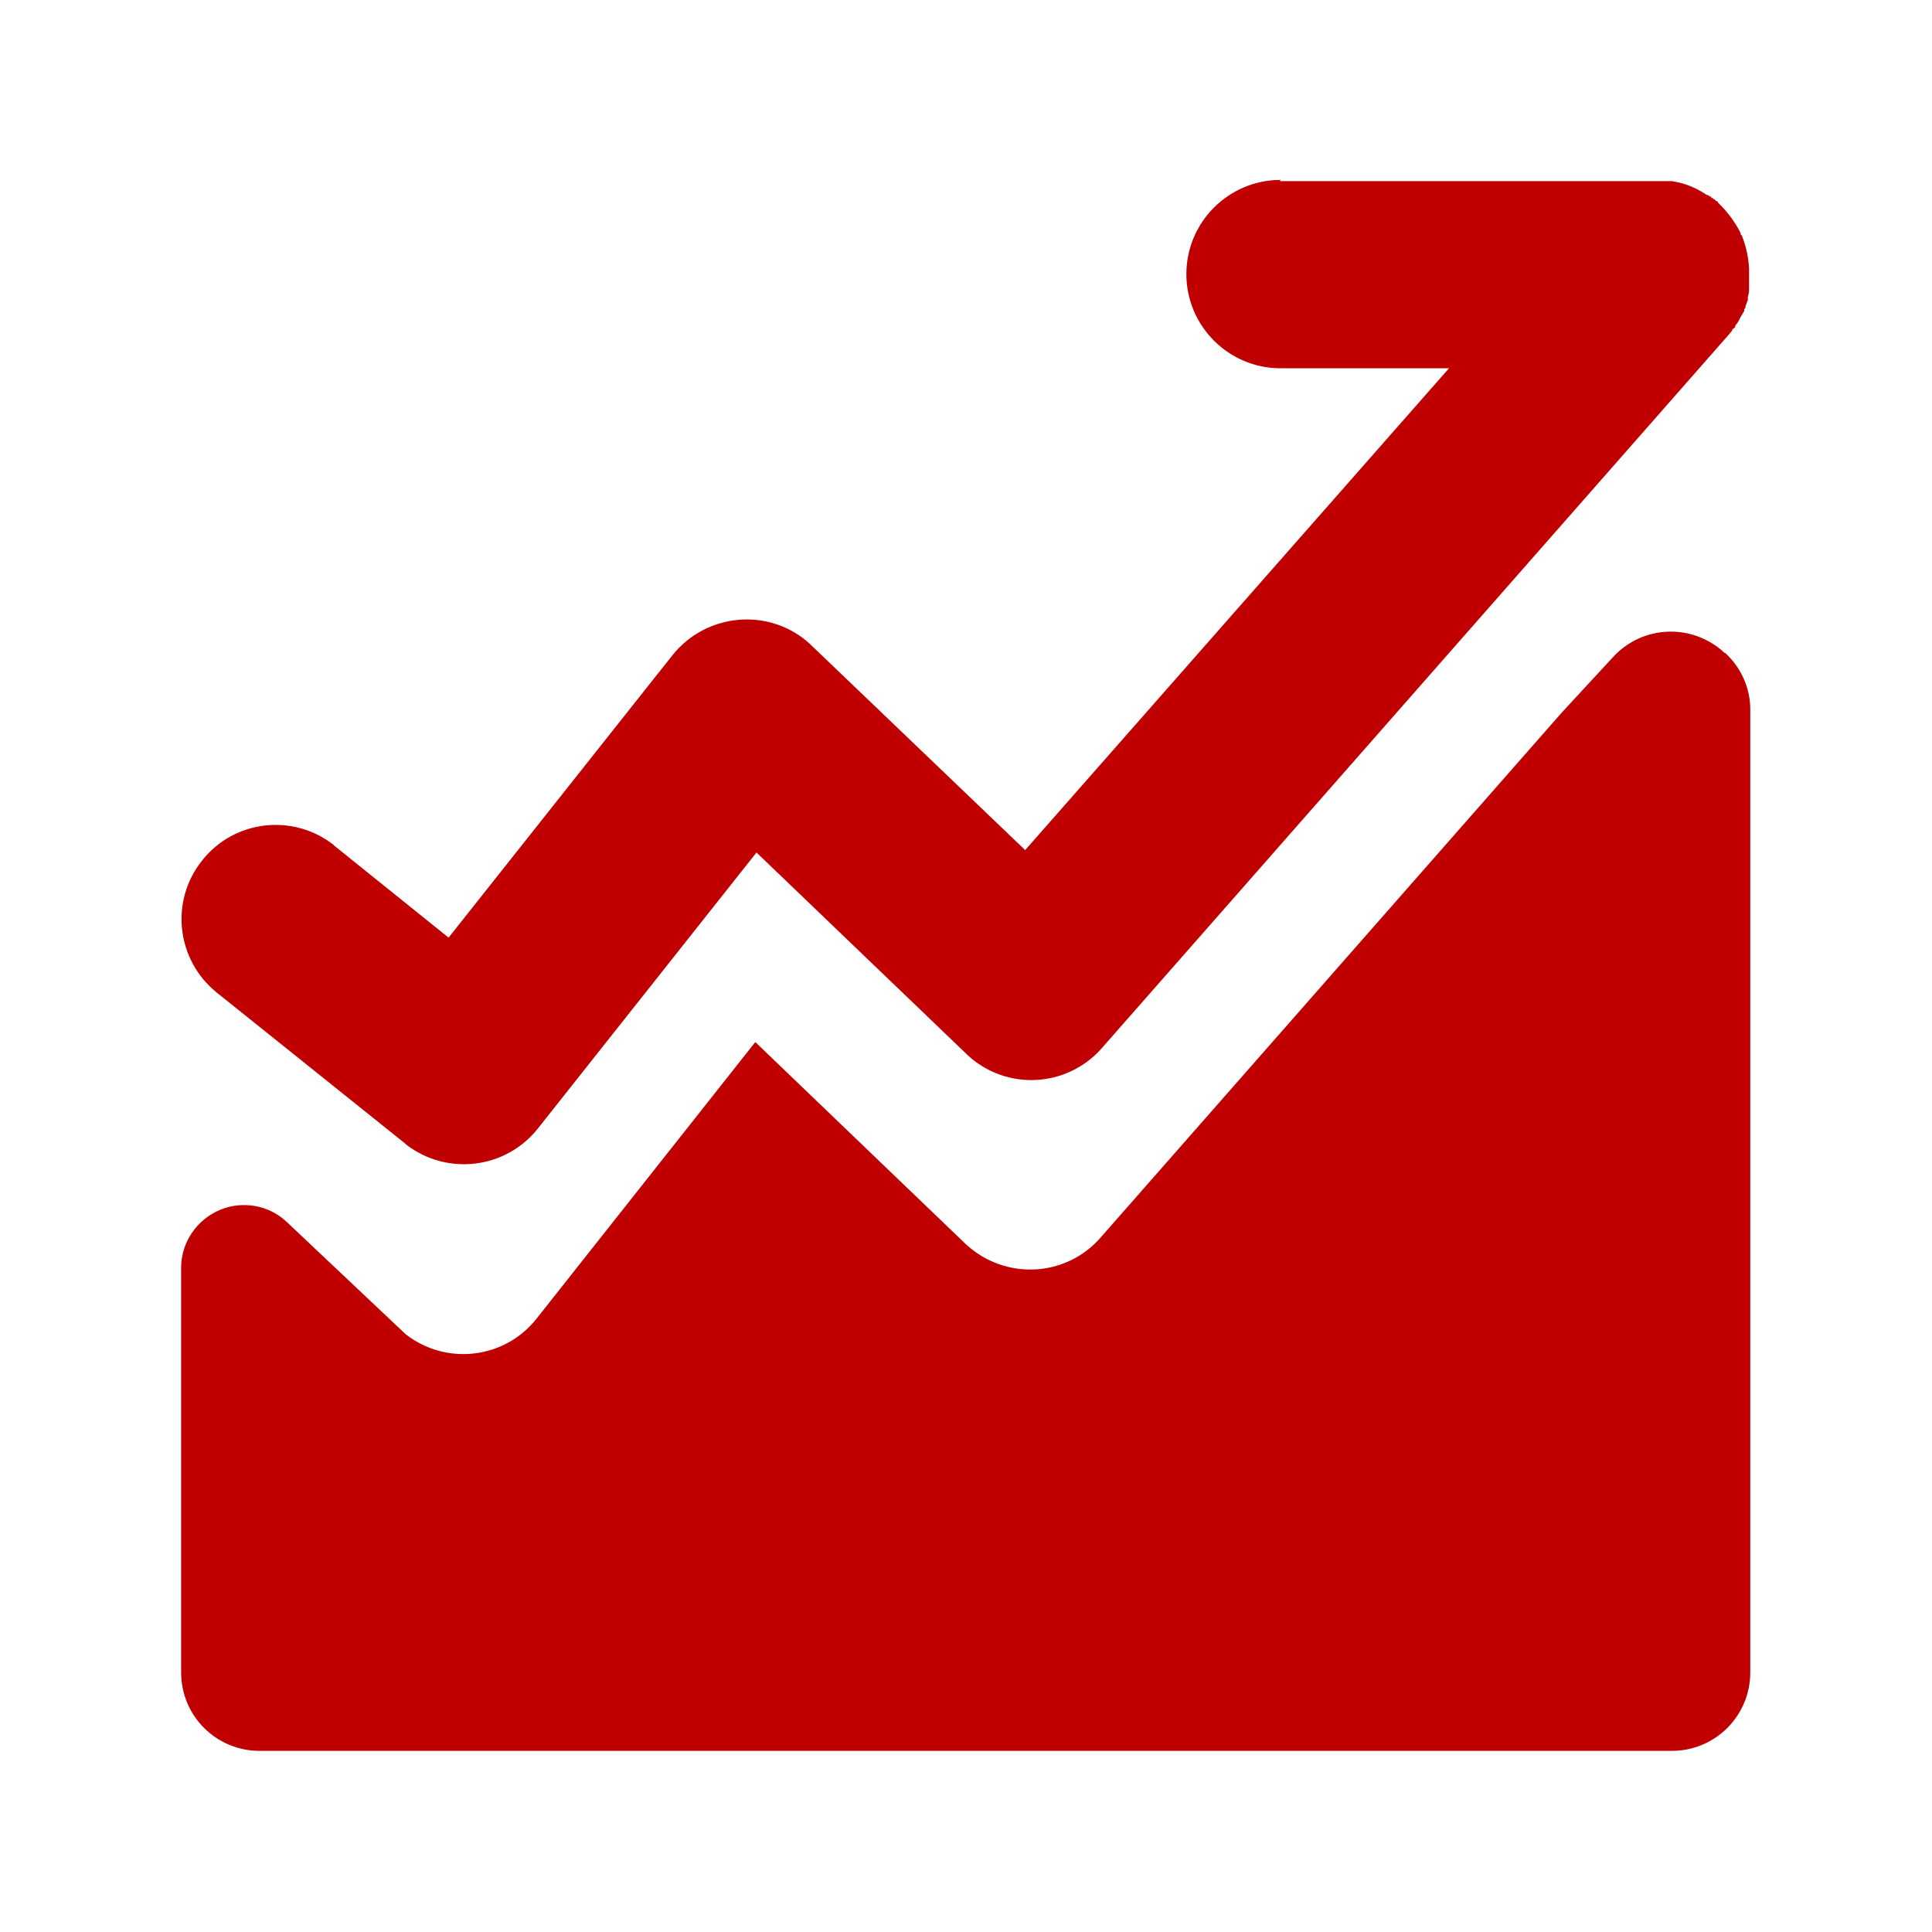 <?xml version="1.0" encoding="UTF-8"?>
<svg id="_图层_1" data-name="图层_1" xmlns="http://www.w3.org/2000/svg" version="1.1" viewBox="0 0 32 32">
  <!-- Generator: Adobe Illustrator 29.4.0, SVG Export Plug-In . SVG Version: 2.1.0 Build 152)  -->
  <path d="M28.58,10.82c.26.24.41.58.41.93v.05s0,.1,0,.1v.11s0,.05,0,.05v.11s0,.06,0,.06v.11s0,15.36,0,15.36c0,.72-.58,1.3-1.3,1.3H4.3c-.72,0-1.3-.58-1.3-1.3v-6.7c0-.57.47-1.04,1.04-1.04.27,0,.52.1.71.28l1.97,1.86c.67.52,1.63.41,2.16-.25l3.63-4.59,3.49,3.35c.64.59,1.63.55,2.21-.09l7.66-8.72.85-.92c.49-.53,1.31-.56,1.84-.07h0ZM21.2,3h6.24s.02,0,.03,0h.02s.03,0,.03,0h.02s.02,0,.02,0h.02s.03,0,.03,0h.02s.03,0,.03,0h.02s.01,0,.01,0c.2.03.38.1.55.21l.03.02h.02s.02.02.02.02h.02s.02.03.02.03h.02s.01.02.01.02h.02s.02.03.02.03h.02s.02.03.02.03l.02.02h0c.14.14.26.3.35.48v.02s.02.02.02.02h0c.07.18.11.36.12.54v.03s0,.02,0,.02v.02c0,.06,0,.12,0,.17v.03s0,.02,0,.02v.02s0,.03,0,.03v.02s0,.02,0,.02h0s-.01.07-.02.1v.03s0,0,0,0v.02s-.03.07-.04.11v.02s-.02.02-.02.02v.03s-.04.07-.06.1h0s-.04.09-.07.12l-.02.03v.02s-.04.03-.04.03h0s-.02.04-.02.04l-.02.02s-.03.04-.05.06l-10.36,11.79c-.58.66-1.59.71-2.23.11l-.02-.02-3.47-3.33-3.62,4.57c-.53.67-1.5.79-2.18.27l-.02-.02-3.12-2.5c-.67-.54-.78-1.52-.24-2.19.53-.67,1.5-.78,2.17-.26l.02.02,1.89,1.52,3.71-4.68c.57-.71,1.62-.79,2.28-.18l.02.02,3.54,3.39,7.02-7.98h-2.79c-.86,0-1.56-.7-1.56-1.56s.7-1.56,1.56-1.56Z" fill="#c00000"/>
</svg>